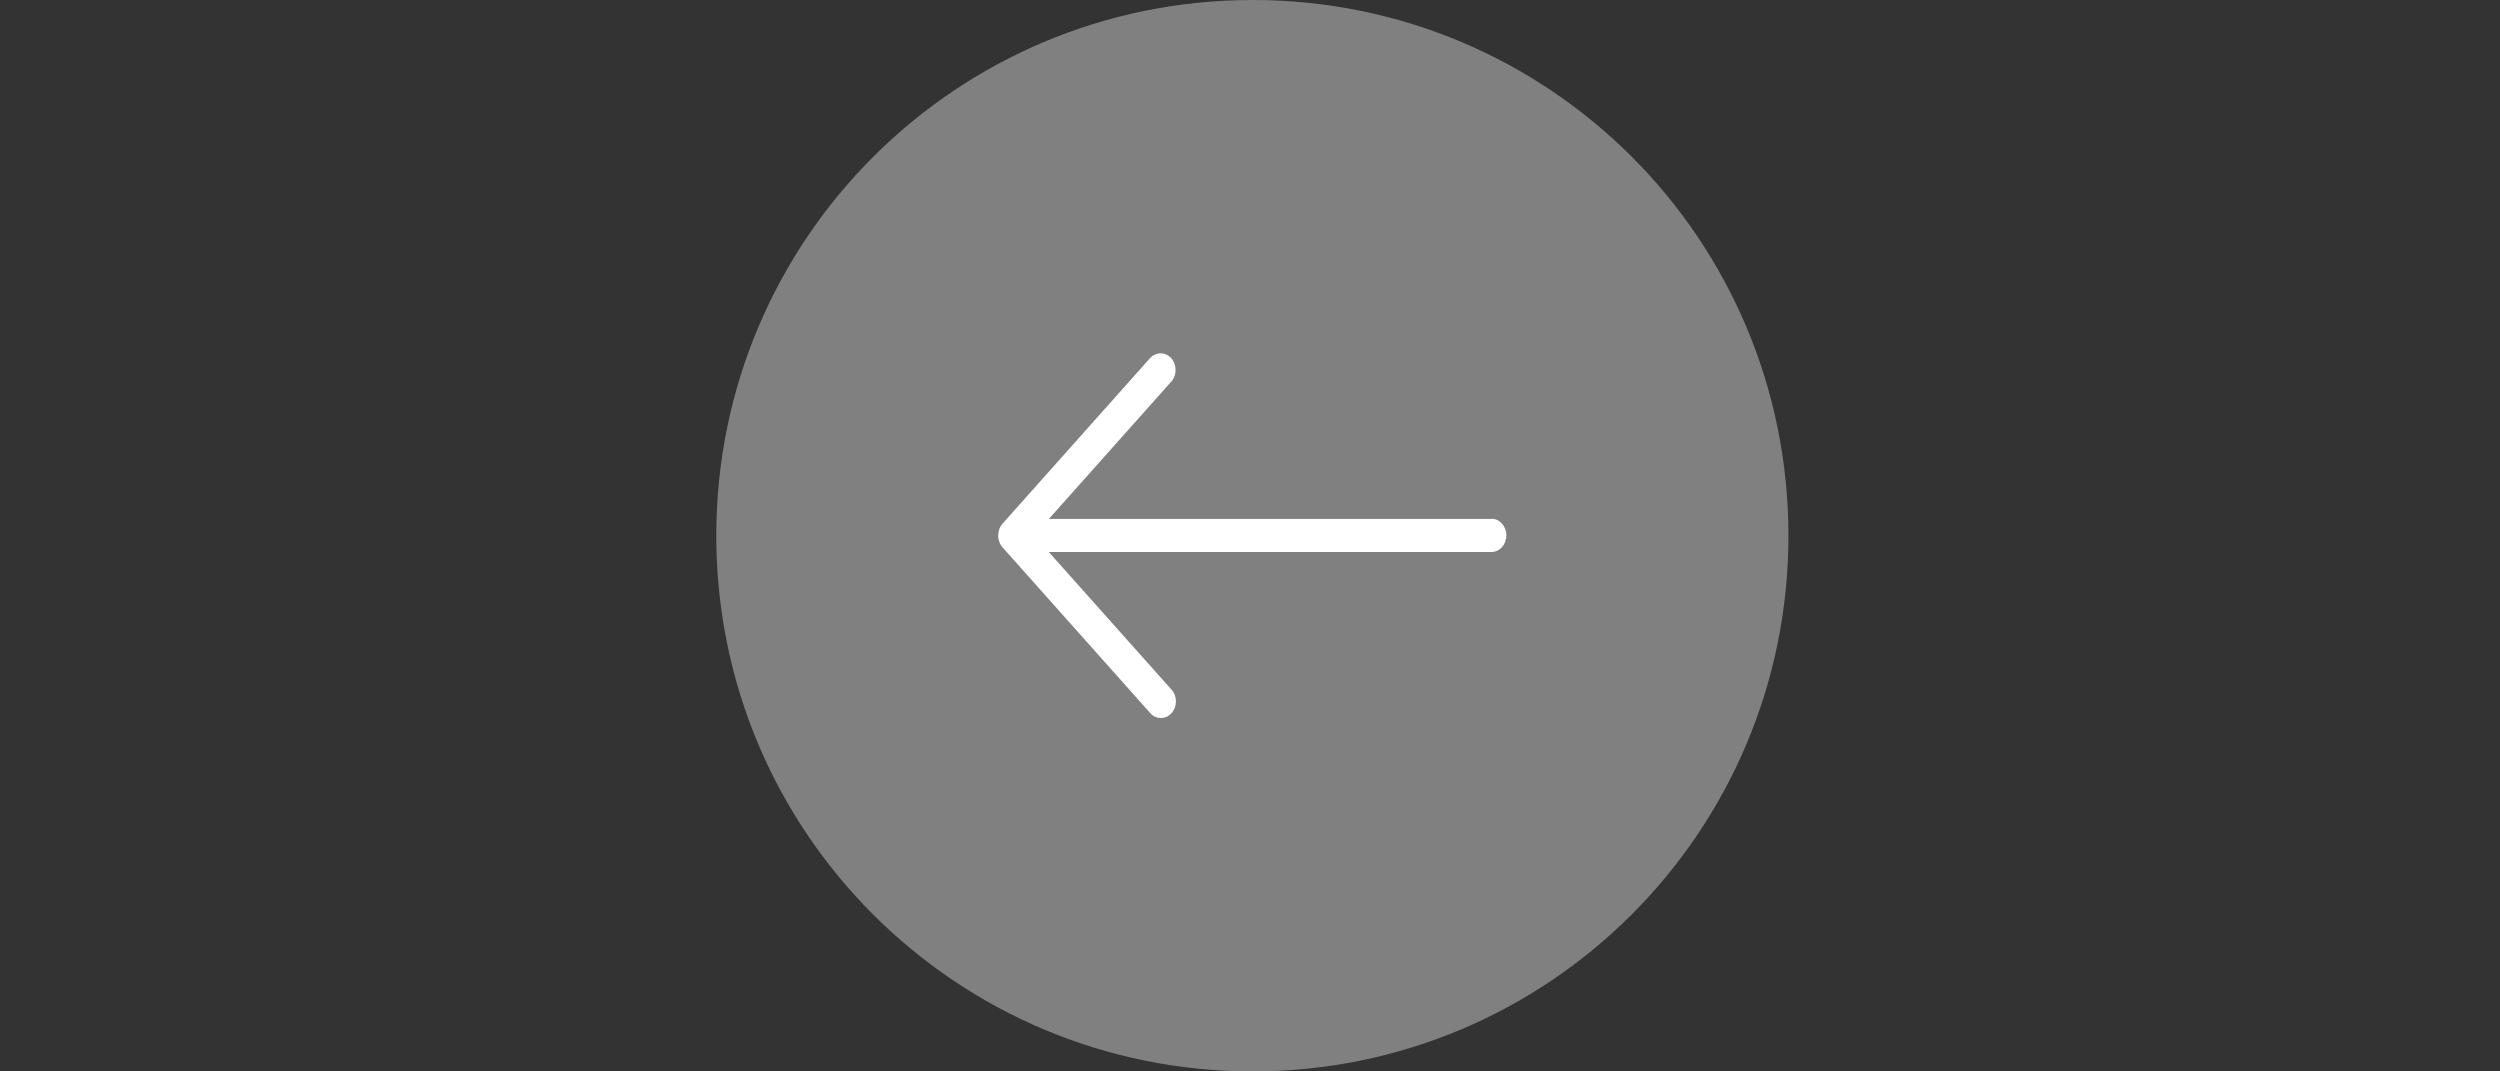 <?xml version="1.0" encoding="UTF-8"?>
<svg id="Ebene_1" data-name="Ebene 1" xmlns="http://www.w3.org/2000/svg" viewBox="0 0 350 150">
  <rect x="0" y="0" width="350" height="150" fill="#333333" stroke="none"/>
  <defs>
    <style>
      .cls-1 {
        fill: none;
      }

      .cls-2 {
        fill: #fff;
      }

      .cls-3 {
        fill: gray;
      }
    </style>
  </defs>
  <path class="cls-3" d="m175.38,150c-41.5,0-75.1-33.5-75.1-75S133.88,0,175.38,0s75,33.5,75,75-33.6,75-75,75Z"/>
  <path class="cls-2" d="m208.81,72.65h-61.97l17.19-19.28c.78-.94.73-2.41-.12-3.29-.81-.83-2.05-.82-2.86.01l-20.72,23.25s-.03.05-.04.06c-.17.2-.31.42-.4.67v.02s0,.06-.01.09c-.07.23-.11.47-.13.71v.23c0,.2.04.39.1.57.03.08.04.16.07.22.1.25.22.48.4.68l20.72,23.25c.4.47.95.68,1.49.68s1.06-.22,1.48-.67c.82-.9.83-2.37.01-3.29l-17.19-19.28h61.97c1.16,0,2.09-1.04,2.09-2.33s-.94-2.33-2.09-2.33Z"/>
  <rect class="cls-1" y="0" width="350" height="150"/>
</svg>